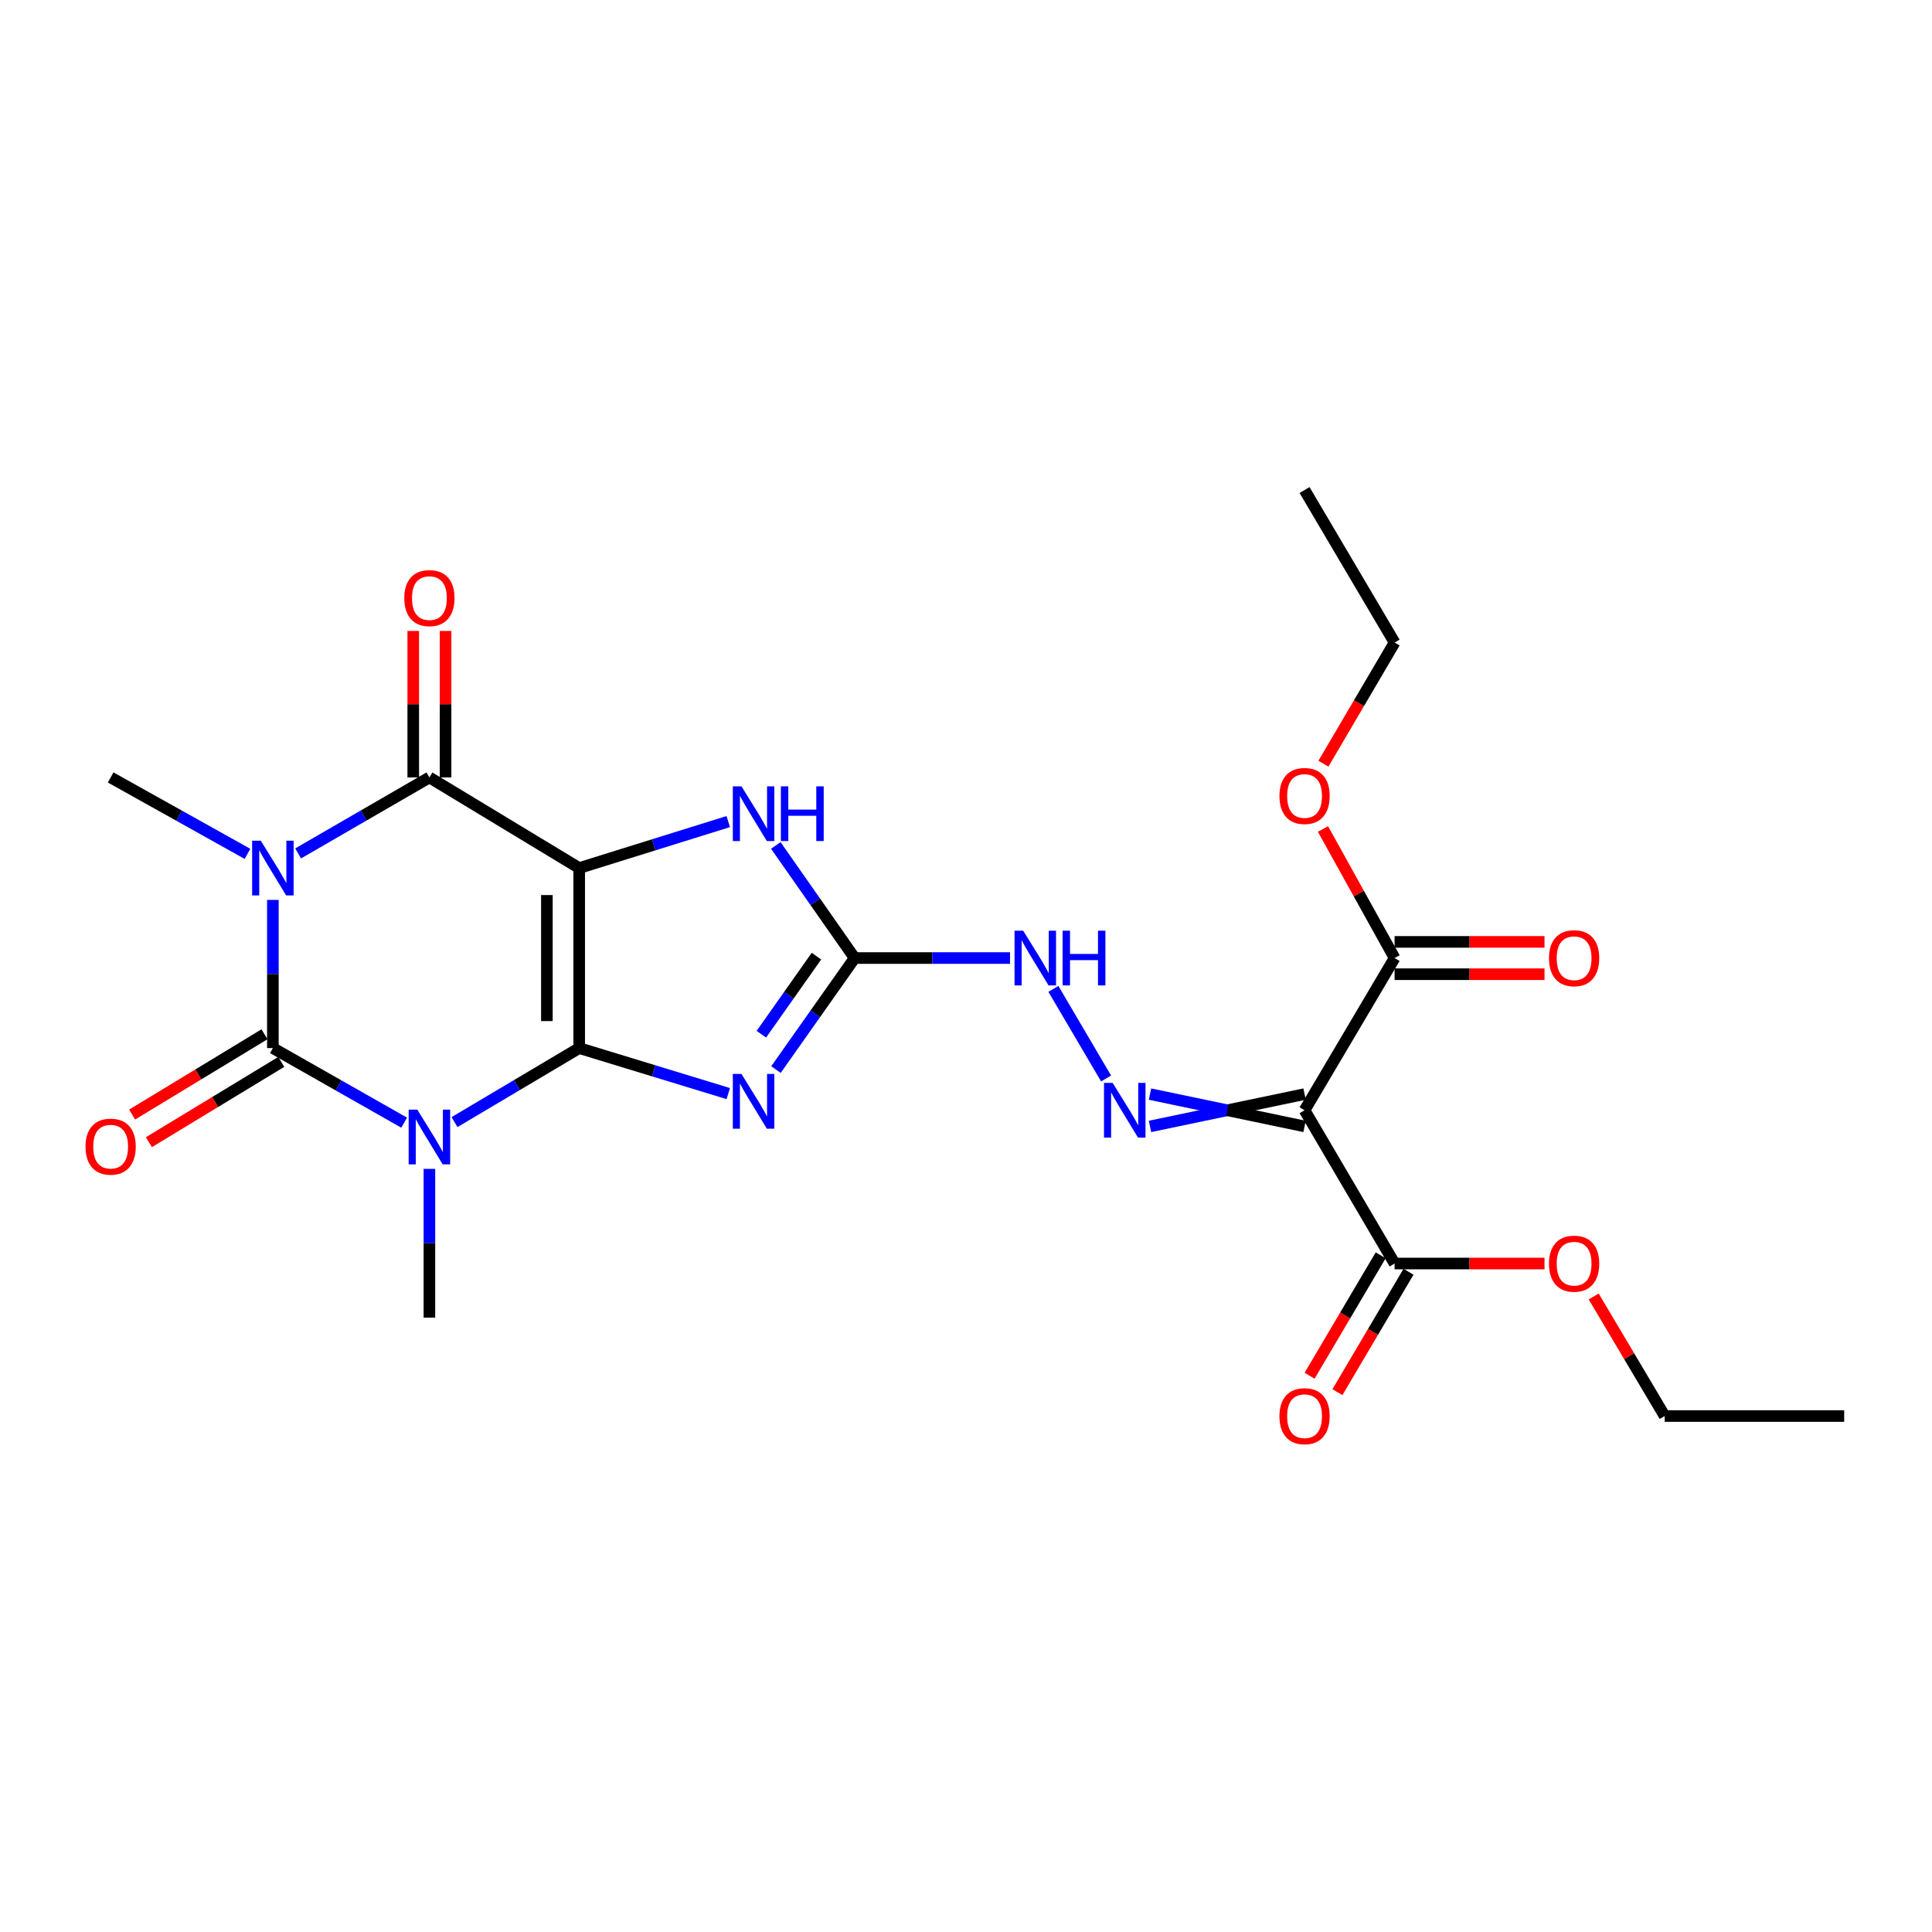 <?xml version='1.0' encoding='iso-8859-1'?>
<svg version='1.1' baseProfile='full'
              xmlns='http://www.w3.org/2000/svg'
                      xmlns:rdkit='http://www.rdkit.org/xml'
                      xmlns:xlink='http://www.w3.org/1999/xlink'
                  xml:space='preserve'
width='1000px' height='1000px' viewBox='0 0 1000 1000'>
<!-- END OF HEADER -->
<rect style='opacity:1.0;fill:#FFFFFF;stroke:none' width='1000' height='1000' x='0' y='0'> </rect>
<path class='bond-0' d='M 299.789,542.487 L 299.789,449.301' style='fill:none;fill-rule:evenodd;stroke:#000000;stroke-width:6px;stroke-linecap:butt;stroke-linejoin:miter;stroke-opacity:1' />
<path class='bond-0' d='M 283.062,528.509 L 283.062,463.279' style='fill:none;fill-rule:evenodd;stroke:#000000;stroke-width:6px;stroke-linecap:butt;stroke-linejoin:miter;stroke-opacity:1' />
<path class='bond-1' d='M 299.789,542.487 L 267.522,561.643' style='fill:none;fill-rule:evenodd;stroke:#000000;stroke-width:6px;stroke-linecap:butt;stroke-linejoin:miter;stroke-opacity:1' />
<path class='bond-1' d='M 267.522,561.643 L 235.255,580.799' style='fill:none;fill-rule:evenodd;stroke:#0000FF;stroke-width:6px;stroke-linecap:butt;stroke-linejoin:miter;stroke-opacity:1' />
<path class='bond-5' d='M 299.789,542.487 L 338.369,554.264' style='fill:none;fill-rule:evenodd;stroke:#000000;stroke-width:6px;stroke-linecap:butt;stroke-linejoin:miter;stroke-opacity:1' />
<path class='bond-5' d='M 338.369,554.264 L 376.949,566.041' style='fill:none;fill-rule:evenodd;stroke:#0000FF;stroke-width:6px;stroke-linecap:butt;stroke-linejoin:miter;stroke-opacity:1' />
<path class='bond-4' d='M 299.789,449.301 L 222.261,402.401' style='fill:none;fill-rule:evenodd;stroke:#000000;stroke-width:6px;stroke-linecap:butt;stroke-linejoin:miter;stroke-opacity:1' />
<path class='bond-7' d='M 299.789,449.301 L 338.367,437.274' style='fill:none;fill-rule:evenodd;stroke:#000000;stroke-width:6px;stroke-linecap:butt;stroke-linejoin:miter;stroke-opacity:1' />
<path class='bond-7' d='M 338.367,437.274 L 376.944,425.248' style='fill:none;fill-rule:evenodd;stroke:#0000FF;stroke-width:6px;stroke-linecap:butt;stroke-linejoin:miter;stroke-opacity:1' />
<path class='bond-3' d='M 209.191,581.089 L 175.215,561.788' style='fill:none;fill-rule:evenodd;stroke:#0000FF;stroke-width:6px;stroke-linecap:butt;stroke-linejoin:miter;stroke-opacity:1' />
<path class='bond-3' d='M 175.215,561.788 L 141.239,542.487' style='fill:none;fill-rule:evenodd;stroke:#000000;stroke-width:6px;stroke-linecap:butt;stroke-linejoin:miter;stroke-opacity:1' />
<path class='bond-17' d='M 222.261,605.01 L 222.261,643.504' style='fill:none;fill-rule:evenodd;stroke:#0000FF;stroke-width:6px;stroke-linecap:butt;stroke-linejoin:miter;stroke-opacity:1' />
<path class='bond-17' d='M 222.261,643.504 L 222.261,681.997' style='fill:none;fill-rule:evenodd;stroke:#000000;stroke-width:6px;stroke-linecap:butt;stroke-linejoin:miter;stroke-opacity:1' />
<path class='bond-2' d='M 141.239,465.791 L 141.239,504.139' style='fill:none;fill-rule:evenodd;stroke:#0000FF;stroke-width:6px;stroke-linecap:butt;stroke-linejoin:miter;stroke-opacity:1' />
<path class='bond-2' d='M 141.239,504.139 L 141.239,542.487' style='fill:none;fill-rule:evenodd;stroke:#000000;stroke-width:6px;stroke-linecap:butt;stroke-linejoin:miter;stroke-opacity:1' />
<path class='bond-18' d='M 128.094,441.959 L 92.683,422.18' style='fill:none;fill-rule:evenodd;stroke:#0000FF;stroke-width:6px;stroke-linecap:butt;stroke-linejoin:miter;stroke-opacity:1' />
<path class='bond-18' d='M 92.683,422.18 L 57.271,402.401' style='fill:none;fill-rule:evenodd;stroke:#000000;stroke-width:6px;stroke-linecap:butt;stroke-linejoin:miter;stroke-opacity:1' />
<path class='bond-26' d='M 154.319,441.729 L 188.29,422.065' style='fill:none;fill-rule:evenodd;stroke:#0000FF;stroke-width:6px;stroke-linecap:butt;stroke-linejoin:miter;stroke-opacity:1' />
<path class='bond-26' d='M 188.29,422.065 L 222.261,402.401' style='fill:none;fill-rule:evenodd;stroke:#000000;stroke-width:6px;stroke-linecap:butt;stroke-linejoin:miter;stroke-opacity:1' />
<path class='bond-13' d='M 136.901,535.336 L 102.645,556.115' style='fill:none;fill-rule:evenodd;stroke:#000000;stroke-width:6px;stroke-linecap:butt;stroke-linejoin:miter;stroke-opacity:1' />
<path class='bond-13' d='M 102.645,556.115 L 68.388,576.894' style='fill:none;fill-rule:evenodd;stroke:#FF0000;stroke-width:6px;stroke-linecap:butt;stroke-linejoin:miter;stroke-opacity:1' />
<path class='bond-13' d='M 145.576,549.638 L 111.32,570.417' style='fill:none;fill-rule:evenodd;stroke:#000000;stroke-width:6px;stroke-linecap:butt;stroke-linejoin:miter;stroke-opacity:1' />
<path class='bond-13' d='M 111.32,570.417 L 77.063,591.196' style='fill:none;fill-rule:evenodd;stroke:#FF0000;stroke-width:6px;stroke-linecap:butt;stroke-linejoin:miter;stroke-opacity:1' />
<path class='bond-14' d='M 230.624,402.401 L 230.624,364.489' style='fill:none;fill-rule:evenodd;stroke:#000000;stroke-width:6px;stroke-linecap:butt;stroke-linejoin:miter;stroke-opacity:1' />
<path class='bond-14' d='M 230.624,364.489 L 230.624,326.576' style='fill:none;fill-rule:evenodd;stroke:#FF0000;stroke-width:6px;stroke-linecap:butt;stroke-linejoin:miter;stroke-opacity:1' />
<path class='bond-14' d='M 213.897,402.401 L 213.897,364.489' style='fill:none;fill-rule:evenodd;stroke:#000000;stroke-width:6px;stroke-linecap:butt;stroke-linejoin:miter;stroke-opacity:1' />
<path class='bond-14' d='M 213.897,364.489 L 213.897,326.576' style='fill:none;fill-rule:evenodd;stroke:#FF0000;stroke-width:6px;stroke-linecap:butt;stroke-linejoin:miter;stroke-opacity:1' />
<path class='bond-6' d='M 401.639,553.611 L 422.002,524.748' style='fill:none;fill-rule:evenodd;stroke:#0000FF;stroke-width:6px;stroke-linecap:butt;stroke-linejoin:miter;stroke-opacity:1' />
<path class='bond-6' d='M 422.002,524.748 L 442.365,495.885' style='fill:none;fill-rule:evenodd;stroke:#000000;stroke-width:6px;stroke-linecap:butt;stroke-linejoin:miter;stroke-opacity:1' />
<path class='bond-6' d='M 394.08,535.309 L 408.335,515.105' style='fill:none;fill-rule:evenodd;stroke:#0000FF;stroke-width:6px;stroke-linecap:butt;stroke-linejoin:miter;stroke-opacity:1' />
<path class='bond-6' d='M 408.335,515.105 L 422.589,494.901' style='fill:none;fill-rule:evenodd;stroke:#000000;stroke-width:6px;stroke-linecap:butt;stroke-linejoin:miter;stroke-opacity:1' />
<path class='bond-12' d='M 442.365,495.885 L 482.573,495.885' style='fill:none;fill-rule:evenodd;stroke:#000000;stroke-width:6px;stroke-linecap:butt;stroke-linejoin:miter;stroke-opacity:1' />
<path class='bond-12' d='M 482.573,495.885 L 522.781,495.885' style='fill:none;fill-rule:evenodd;stroke:#0000FF;stroke-width:6px;stroke-linecap:butt;stroke-linejoin:miter;stroke-opacity:1' />
<path class='bond-25' d='M 442.365,495.885 L 421.962,466.744' style='fill:none;fill-rule:evenodd;stroke:#000000;stroke-width:6px;stroke-linecap:butt;stroke-linejoin:miter;stroke-opacity:1' />
<path class='bond-25' d='M 421.962,466.744 L 401.559,437.603' style='fill:none;fill-rule:evenodd;stroke:#0000FF;stroke-width:6px;stroke-linecap:butt;stroke-linejoin:miter;stroke-opacity:1' />
<path class='bond-8' d='M 675.238,566.304 L 635.238,574.667' style='fill:none;fill-rule:evenodd;stroke:#000000;stroke-width:6px;stroke-linecap:butt;stroke-linejoin:miter;stroke-opacity:1' />
<path class='bond-8' d='M 635.238,574.667 L 595.239,583.031' style='fill:none;fill-rule:evenodd;stroke:#0000FF;stroke-width:6px;stroke-linecap:butt;stroke-linejoin:miter;stroke-opacity:1' />
<path class='bond-8' d='M 675.238,583.031 L 635.238,574.667' style='fill:none;fill-rule:evenodd;stroke:#000000;stroke-width:6px;stroke-linecap:butt;stroke-linejoin:miter;stroke-opacity:1' />
<path class='bond-8' d='M 635.238,574.667 L 595.239,566.304' style='fill:none;fill-rule:evenodd;stroke:#0000FF;stroke-width:6px;stroke-linecap:butt;stroke-linejoin:miter;stroke-opacity:1' />
<path class='bond-10' d='M 675.238,574.667 L 721.84,653.998' style='fill:none;fill-rule:evenodd;stroke:#000000;stroke-width:6px;stroke-linecap:butt;stroke-linejoin:miter;stroke-opacity:1' />
<path class='bond-11' d='M 675.238,574.667 L 721.84,495.885' style='fill:none;fill-rule:evenodd;stroke:#000000;stroke-width:6px;stroke-linecap:butt;stroke-linejoin:miter;stroke-opacity:1' />
<path class='bond-9' d='M 572.505,558.223 L 545.245,511.852' style='fill:none;fill-rule:evenodd;stroke:#0000FF;stroke-width:6px;stroke-linecap:butt;stroke-linejoin:miter;stroke-opacity:1' />
<path class='bond-15' d='M 714.638,649.747 L 696.24,680.911' style='fill:none;fill-rule:evenodd;stroke:#000000;stroke-width:6px;stroke-linecap:butt;stroke-linejoin:miter;stroke-opacity:1' />
<path class='bond-15' d='M 696.24,680.911 L 677.843,712.075' style='fill:none;fill-rule:evenodd;stroke:#FF0000;stroke-width:6px;stroke-linecap:butt;stroke-linejoin:miter;stroke-opacity:1' />
<path class='bond-15' d='M 729.042,658.25 L 710.644,689.414' style='fill:none;fill-rule:evenodd;stroke:#000000;stroke-width:6px;stroke-linecap:butt;stroke-linejoin:miter;stroke-opacity:1' />
<path class='bond-15' d='M 710.644,689.414 L 692.247,720.579' style='fill:none;fill-rule:evenodd;stroke:#FF0000;stroke-width:6px;stroke-linecap:butt;stroke-linejoin:miter;stroke-opacity:1' />
<path class='bond-20' d='M 721.84,653.998 L 760.637,653.998' style='fill:none;fill-rule:evenodd;stroke:#000000;stroke-width:6px;stroke-linecap:butt;stroke-linejoin:miter;stroke-opacity:1' />
<path class='bond-20' d='M 760.637,653.998 L 799.434,653.998' style='fill:none;fill-rule:evenodd;stroke:#FF0000;stroke-width:6px;stroke-linecap:butt;stroke-linejoin:miter;stroke-opacity:1' />
<path class='bond-16' d='M 721.84,504.248 L 760.637,504.248' style='fill:none;fill-rule:evenodd;stroke:#000000;stroke-width:6px;stroke-linecap:butt;stroke-linejoin:miter;stroke-opacity:1' />
<path class='bond-16' d='M 760.637,504.248 L 799.434,504.248' style='fill:none;fill-rule:evenodd;stroke:#FF0000;stroke-width:6px;stroke-linecap:butt;stroke-linejoin:miter;stroke-opacity:1' />
<path class='bond-16' d='M 721.84,487.521 L 760.637,487.521' style='fill:none;fill-rule:evenodd;stroke:#000000;stroke-width:6px;stroke-linecap:butt;stroke-linejoin:miter;stroke-opacity:1' />
<path class='bond-16' d='M 760.637,487.521 L 799.434,487.521' style='fill:none;fill-rule:evenodd;stroke:#FF0000;stroke-width:6px;stroke-linecap:butt;stroke-linejoin:miter;stroke-opacity:1' />
<path class='bond-19' d='M 721.84,495.885 L 703.301,462.481' style='fill:none;fill-rule:evenodd;stroke:#000000;stroke-width:6px;stroke-linecap:butt;stroke-linejoin:miter;stroke-opacity:1' />
<path class='bond-19' d='M 703.301,462.481 L 684.762,429.078' style='fill:none;fill-rule:evenodd;stroke:#FF0000;stroke-width:6px;stroke-linecap:butt;stroke-linejoin:miter;stroke-opacity:1' />
<path class='bond-21' d='M 685.001,395.297 L 703.421,363.941' style='fill:none;fill-rule:evenodd;stroke:#FF0000;stroke-width:6px;stroke-linecap:butt;stroke-linejoin:miter;stroke-opacity:1' />
<path class='bond-21' d='M 703.421,363.941 L 721.84,332.586' style='fill:none;fill-rule:evenodd;stroke:#000000;stroke-width:6px;stroke-linecap:butt;stroke-linejoin:miter;stroke-opacity:1' />
<path class='bond-22' d='M 824.886,671.054 L 843.262,701.996' style='fill:none;fill-rule:evenodd;stroke:#FF0000;stroke-width:6px;stroke-linecap:butt;stroke-linejoin:miter;stroke-opacity:1' />
<path class='bond-22' d='M 843.262,701.996 L 861.638,732.939' style='fill:none;fill-rule:evenodd;stroke:#000000;stroke-width:6px;stroke-linecap:butt;stroke-linejoin:miter;stroke-opacity:1' />
<path class='bond-23' d='M 721.84,332.586 L 675.238,253.645' style='fill:none;fill-rule:evenodd;stroke:#000000;stroke-width:6px;stroke-linecap:butt;stroke-linejoin:miter;stroke-opacity:1' />
<path class='bond-24' d='M 861.638,732.939 L 954.545,732.939' style='fill:none;fill-rule:evenodd;stroke:#000000;stroke-width:6px;stroke-linecap:butt;stroke-linejoin:miter;stroke-opacity:1' />
<path  class='atom-2' d='M 216.001 574.353
L 225.281 589.353
Q 226.201 590.833, 227.681 593.513
Q 229.161 596.193, 229.241 596.353
L 229.241 574.353
L 233.001 574.353
L 233.001 602.673
L 229.121 602.673
L 219.161 586.273
Q 218.001 584.353, 216.761 582.153
Q 215.561 579.953, 215.201 579.273
L 215.201 602.673
L 211.521 602.673
L 211.521 574.353
L 216.001 574.353
' fill='#0000FF'/>
<path  class='atom-3' d='M 134.979 435.141
L 144.259 450.141
Q 145.179 451.621, 146.659 454.301
Q 148.139 456.981, 148.219 457.141
L 148.219 435.141
L 151.979 435.141
L 151.979 463.461
L 148.099 463.461
L 138.139 447.061
Q 136.979 445.141, 135.739 442.941
Q 134.539 440.741, 134.179 440.061
L 134.179 463.461
L 130.499 463.461
L 130.499 435.141
L 134.979 435.141
' fill='#0000FF'/>
<path  class='atom-6' d='M 383.788 555.88
L 393.068 570.88
Q 393.988 572.36, 395.468 575.04
Q 396.948 577.72, 397.028 577.88
L 397.028 555.88
L 400.788 555.88
L 400.788 584.2
L 396.908 584.2
L 386.948 567.8
Q 385.788 565.88, 384.548 563.68
Q 383.348 561.48, 382.988 560.8
L 382.988 584.2
L 379.308 584.2
L 379.308 555.88
L 383.788 555.88
' fill='#0000FF'/>
<path  class='atom-8' d='M 383.788 407.003
L 393.068 422.003
Q 393.988 423.483, 395.468 426.163
Q 396.948 428.843, 397.028 429.003
L 397.028 407.003
L 400.788 407.003
L 400.788 435.323
L 396.908 435.323
L 386.948 418.923
Q 385.788 417.003, 384.548 414.803
Q 383.348 412.603, 382.988 411.923
L 382.988 435.323
L 379.308 435.323
L 379.308 407.003
L 383.788 407.003
' fill='#0000FF'/>
<path  class='atom-8' d='M 404.188 407.003
L 408.028 407.003
L 408.028 419.043
L 422.508 419.043
L 422.508 407.003
L 426.348 407.003
L 426.348 435.323
L 422.508 435.323
L 422.508 422.243
L 408.028 422.243
L 408.028 435.323
L 404.188 435.323
L 404.188 407.003
' fill='#0000FF'/>
<path  class='atom-10' d='M 575.912 560.507
L 585.192 575.507
Q 586.112 576.987, 587.592 579.667
Q 589.072 582.347, 589.152 582.507
L 589.152 560.507
L 592.912 560.507
L 592.912 588.827
L 589.032 588.827
L 579.072 572.427
Q 577.912 570.507, 576.672 568.307
Q 575.472 566.107, 575.112 565.427
L 575.112 588.827
L 571.432 588.827
L 571.432 560.507
L 575.912 560.507
' fill='#0000FF'/>
<path  class='atom-13' d='M 529.598 481.725
L 538.878 496.725
Q 539.798 498.205, 541.278 500.885
Q 542.758 503.565, 542.838 503.725
L 542.838 481.725
L 546.598 481.725
L 546.598 510.045
L 542.718 510.045
L 532.758 493.645
Q 531.598 491.725, 530.358 489.525
Q 529.158 487.325, 528.798 486.645
L 528.798 510.045
L 525.118 510.045
L 525.118 481.725
L 529.598 481.725
' fill='#0000FF'/>
<path  class='atom-13' d='M 549.998 481.725
L 553.838 481.725
L 553.838 493.765
L 568.318 493.765
L 568.318 481.725
L 572.158 481.725
L 572.158 510.045
L 568.318 510.045
L 568.318 496.965
L 553.838 496.965
L 553.838 510.045
L 549.998 510.045
L 549.998 481.725
' fill='#0000FF'/>
<path  class='atom-14' d='M 44.271 593.5
Q 44.271 586.7, 47.631 582.9
Q 50.991 579.1, 57.271 579.1
Q 63.551 579.1, 66.911 582.9
Q 70.271 586.7, 70.271 593.5
Q 70.271 600.38, 66.871 604.3
Q 63.471 608.18, 57.271 608.18
Q 51.031 608.18, 47.631 604.3
Q 44.271 600.42, 44.271 593.5
M 57.271 604.98
Q 61.591 604.98, 63.911 602.1
Q 66.271 599.18, 66.271 593.5
Q 66.271 587.94, 63.911 585.14
Q 61.591 582.3, 57.271 582.3
Q 52.951 582.3, 50.591 585.1
Q 48.271 587.9, 48.271 593.5
Q 48.271 599.22, 50.591 602.1
Q 52.951 604.98, 57.271 604.98
' fill='#FF0000'/>
<path  class='atom-15' d='M 209.261 309.574
Q 209.261 302.774, 212.621 298.974
Q 215.981 295.174, 222.261 295.174
Q 228.541 295.174, 231.901 298.974
Q 235.261 302.774, 235.261 309.574
Q 235.261 316.454, 231.861 320.374
Q 228.461 324.254, 222.261 324.254
Q 216.021 324.254, 212.621 320.374
Q 209.261 316.494, 209.261 309.574
M 222.261 321.054
Q 226.581 321.054, 228.901 318.174
Q 231.261 315.254, 231.261 309.574
Q 231.261 304.014, 228.901 301.214
Q 226.581 298.374, 222.261 298.374
Q 217.941 298.374, 215.581 301.174
Q 213.261 303.974, 213.261 309.574
Q 213.261 315.294, 215.581 318.174
Q 217.941 321.054, 222.261 321.054
' fill='#FF0000'/>
<path  class='atom-16' d='M 662.238 733.019
Q 662.238 726.219, 665.598 722.419
Q 668.958 718.619, 675.238 718.619
Q 681.518 718.619, 684.878 722.419
Q 688.238 726.219, 688.238 733.019
Q 688.238 739.899, 684.838 743.819
Q 681.438 747.699, 675.238 747.699
Q 668.998 747.699, 665.598 743.819
Q 662.238 739.939, 662.238 733.019
M 675.238 744.499
Q 679.558 744.499, 681.878 741.619
Q 684.238 738.699, 684.238 733.019
Q 684.238 727.459, 681.878 724.659
Q 679.558 721.819, 675.238 721.819
Q 670.918 721.819, 668.558 724.619
Q 666.238 727.419, 666.238 733.019
Q 666.238 738.739, 668.558 741.619
Q 670.918 744.499, 675.238 744.499
' fill='#FF0000'/>
<path  class='atom-17' d='M 801.757 495.965
Q 801.757 489.165, 805.117 485.365
Q 808.477 481.565, 814.757 481.565
Q 821.037 481.565, 824.397 485.365
Q 827.757 489.165, 827.757 495.965
Q 827.757 502.845, 824.357 506.765
Q 820.957 510.645, 814.757 510.645
Q 808.517 510.645, 805.117 506.765
Q 801.757 502.885, 801.757 495.965
M 814.757 507.445
Q 819.077 507.445, 821.397 504.565
Q 823.757 501.645, 823.757 495.965
Q 823.757 490.405, 821.397 487.605
Q 819.077 484.765, 814.757 484.765
Q 810.437 484.765, 808.077 487.565
Q 805.757 490.365, 805.757 495.965
Q 805.757 501.685, 808.077 504.565
Q 810.437 507.445, 814.757 507.445
' fill='#FF0000'/>
<path  class='atom-20' d='M 662.238 411.997
Q 662.238 405.197, 665.598 401.397
Q 668.958 397.597, 675.238 397.597
Q 681.518 397.597, 684.878 401.397
Q 688.238 405.197, 688.238 411.997
Q 688.238 418.877, 684.838 422.797
Q 681.438 426.677, 675.238 426.677
Q 668.998 426.677, 665.598 422.797
Q 662.238 418.917, 662.238 411.997
M 675.238 423.477
Q 679.558 423.477, 681.878 420.597
Q 684.238 417.677, 684.238 411.997
Q 684.238 406.437, 681.878 403.637
Q 679.558 400.797, 675.238 400.797
Q 670.918 400.797, 668.558 403.597
Q 666.238 406.397, 666.238 411.997
Q 666.238 417.717, 668.558 420.597
Q 670.918 423.477, 675.238 423.477
' fill='#FF0000'/>
<path  class='atom-21' d='M 801.757 654.078
Q 801.757 647.278, 805.117 643.478
Q 808.477 639.678, 814.757 639.678
Q 821.037 639.678, 824.397 643.478
Q 827.757 647.278, 827.757 654.078
Q 827.757 660.958, 824.357 664.878
Q 820.957 668.758, 814.757 668.758
Q 808.517 668.758, 805.117 664.878
Q 801.757 660.998, 801.757 654.078
M 814.757 665.558
Q 819.077 665.558, 821.397 662.678
Q 823.757 659.758, 823.757 654.078
Q 823.757 648.518, 821.397 645.718
Q 819.077 642.878, 814.757 642.878
Q 810.437 642.878, 808.077 645.678
Q 805.757 648.478, 805.757 654.078
Q 805.757 659.798, 808.077 662.678
Q 810.437 665.558, 814.757 665.558
' fill='#FF0000'/>
</svg>
